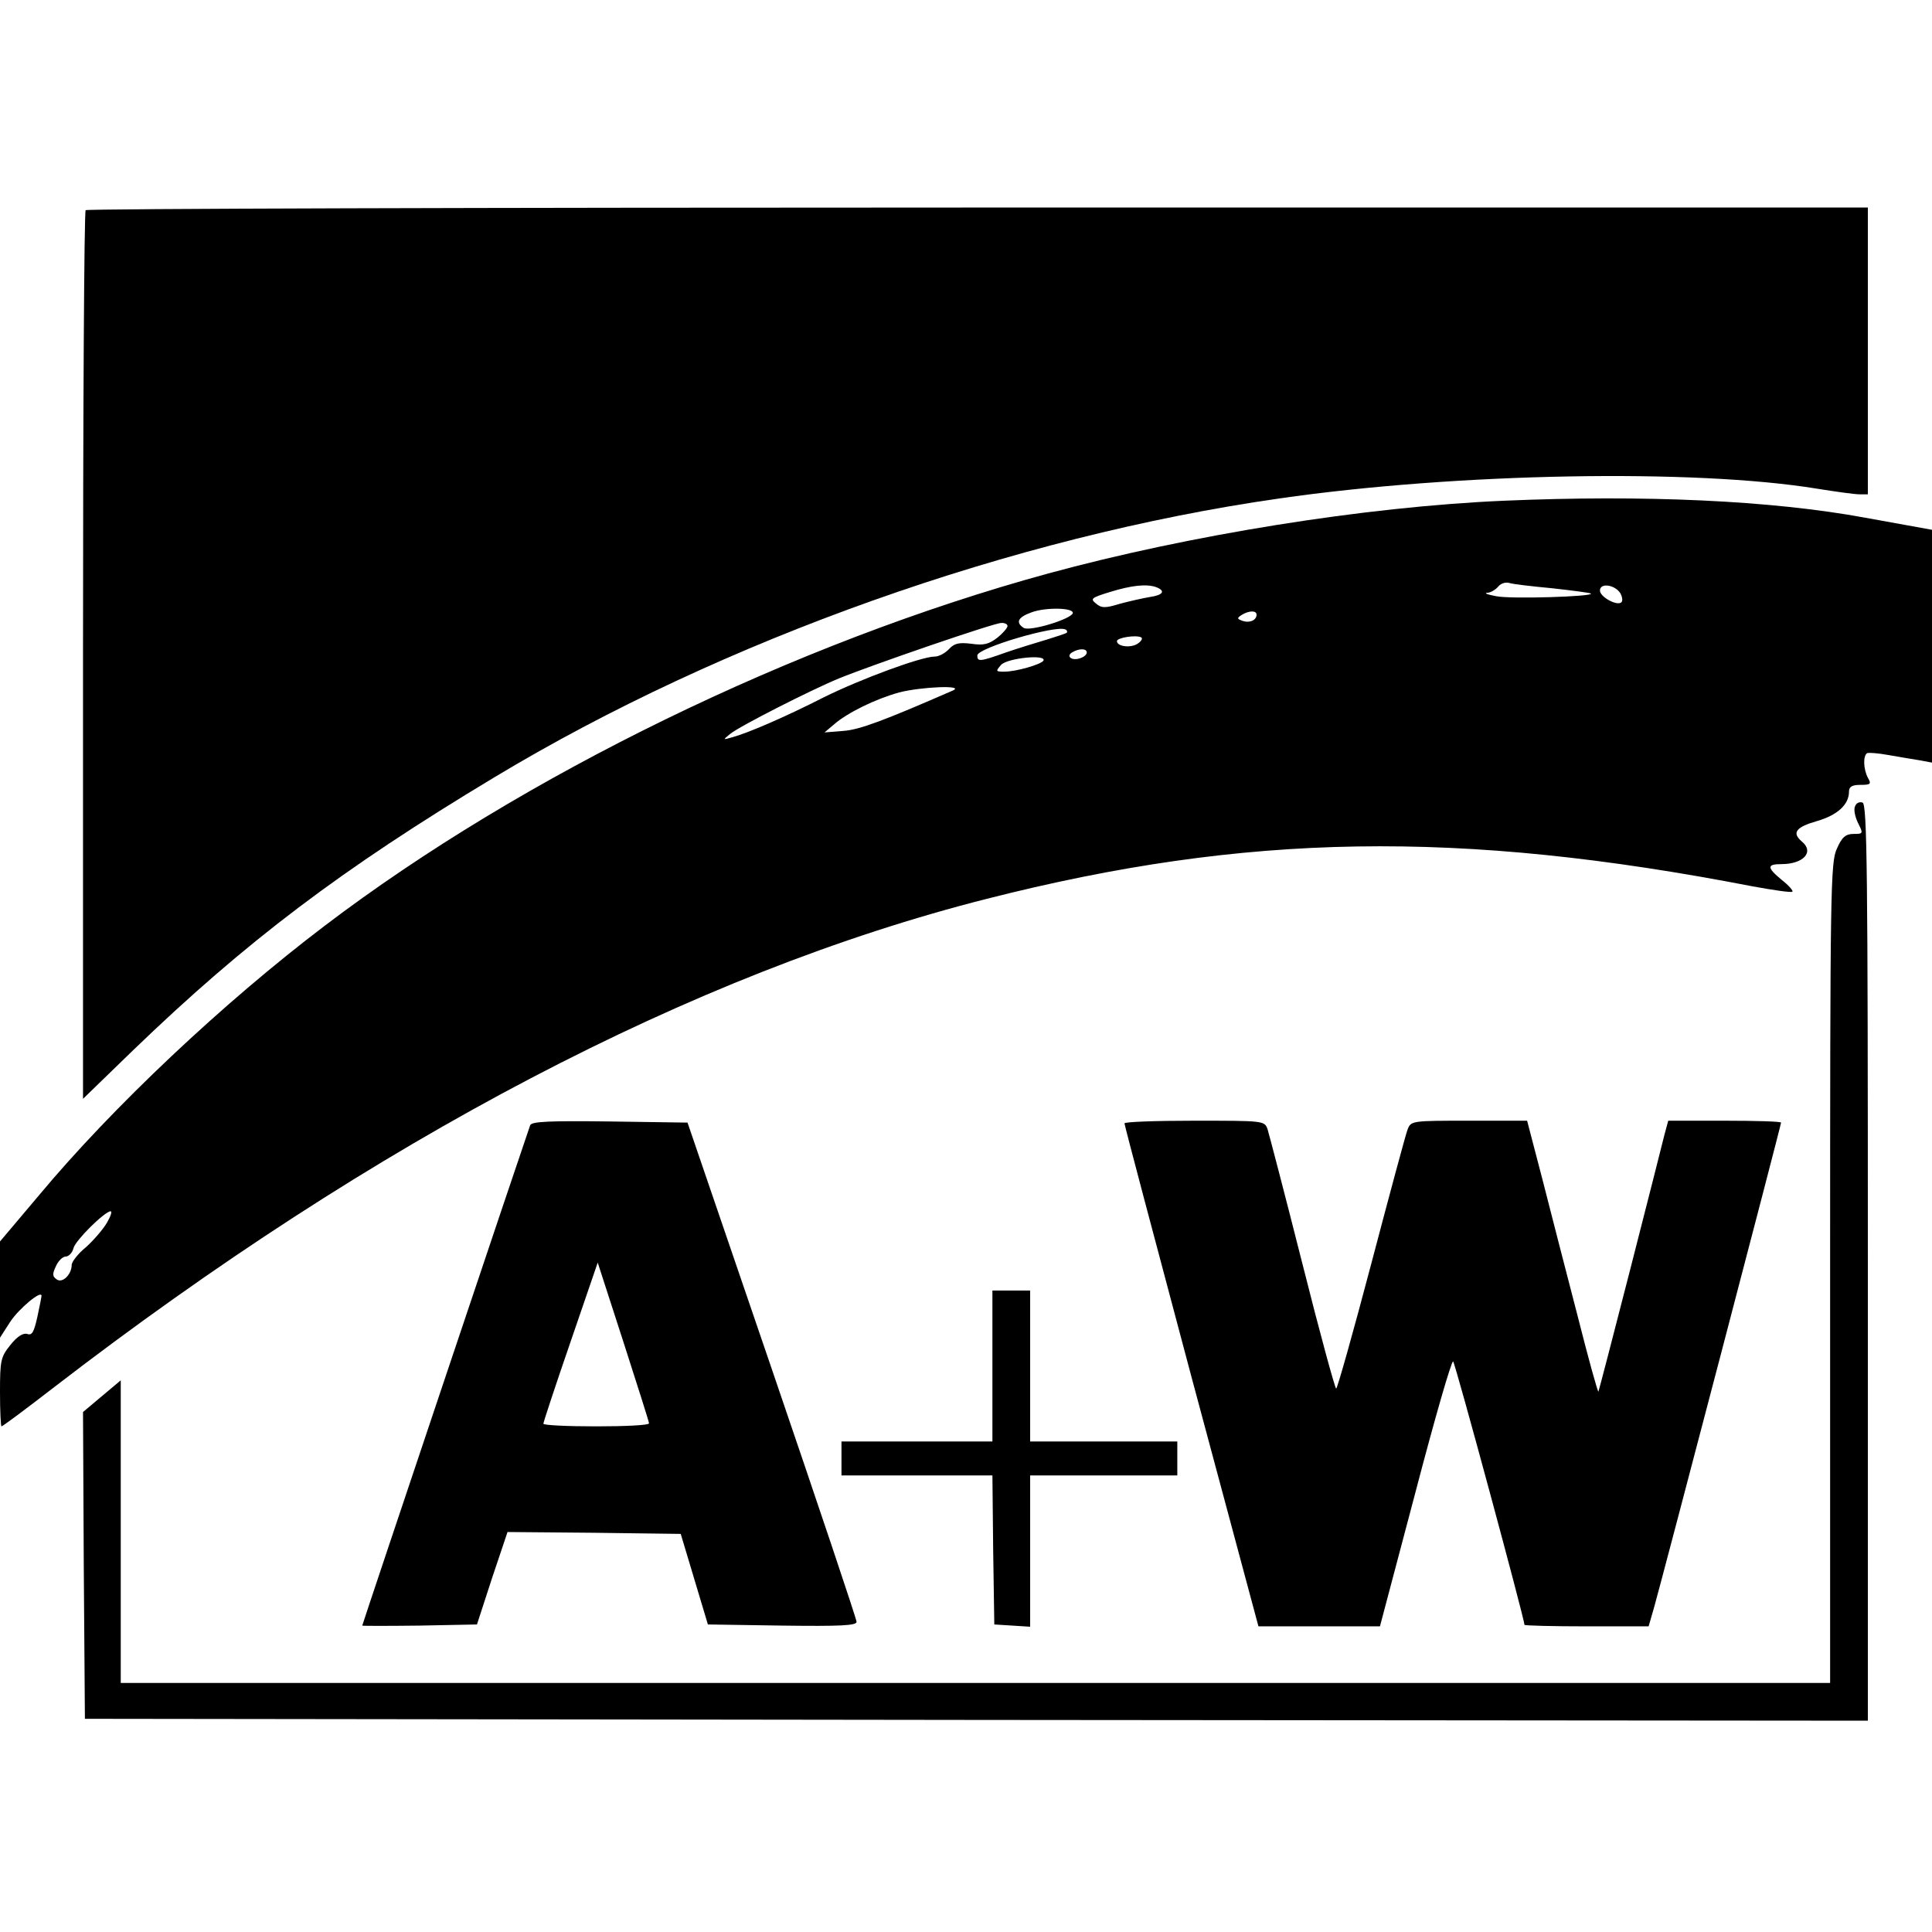 <?xml version="1.0" standalone="no"?>
<!DOCTYPE svg PUBLIC "-//W3C//DTD SVG 20010904//EN"
 "http://www.w3.org/TR/2001/REC-SVG-20010904/DTD/svg10.dtd">
<svg version="1.0" xmlns="http://www.w3.org/2000/svg"
 width="512pt" height="512pt" viewBox="0 0 512 512"
 preserveAspectRatio="xMidYMid meet">
<g transform="translate(0,512) scale(0.1,-0.1)"
fill="#000000" stroke="none">
<path d="M227 4563 c-4 -3 -7 -535 -7 -1181 l0 -1174 133 129 c299 288 551
479 957 723 606 365 1375 638 2080 739 472 68 1100 79 1425 26 50 -8 100 -15
113 -15 l22 0 0 380 0 380 -2358 0 c-1297 0 -2362 -3 -2365 -7z"/>
<path d="M3985 3793 c-369 -16 -834 -91 -1208 -193 -669 -183 -1392 -535
-1916 -933 -269 -204 -563 -481 -758 -715 l-103 -122 0 -128 0 -127 27 42 c23
35 83 85 83 69 0 -3 -5 -28 -11 -56 -9 -40 -14 -50 -27 -45 -11 3 -27 -7 -45
-30 -25 -31 -27 -41 -27 -124 0 -50 2 -91 4 -91 3 0 66 47 141 105 848 653
1693 1096 2470 1293 688 175 1251 184 2030 33 55 -10 102 -17 105 -14 3 2 -10
17 -28 31 -40 33 -40 42 -1 42 58 0 88 32 54 60 -27 23 -16 38 40 54 55 16 85
44 85 78 0 13 8 18 30 18 27 0 30 2 20 19 -12 23 -13 58 -2 65 4 2 30 0 57 -5
28 -5 65 -11 83 -14 l32 -6 0 308 0 309 -177 32 c-249 46 -587 61 -958 45z
m129 -232 c54 -6 100 -12 102 -14 9 -8 -213 -15 -251 -7 -22 4 -33 8 -24 9 9
0 22 8 29 16 7 9 20 13 30 10 9 -3 60 -9 114 -14z m-1050 3 c26 -10 18 -21
-16 -26 -18 -3 -54 -11 -80 -18 -39 -12 -49 -12 -64 1 -15 12 -12 15 37 30 58
18 98 22 123 13z m1230 -16 c5 -9 7 -20 3 -24 -11 -11 -57 14 -57 31 0 21 39
16 54 -7z m-1451 -53 c-5 -16 -114 -49 -130 -39 -22 14 -16 28 20 41 37 14
113 13 110 -2z m487 -4 c0 -15 -19 -23 -38 -16 -14 5 -14 7 -2 15 19 12 40 13
40 1z m-660 -30 c0 -5 -12 -19 -27 -31 -22 -17 -36 -21 -69 -16 -33 4 -45 1
-59 -14 -10 -11 -27 -20 -38 -20 -35 0 -195 -59 -294 -108 -104 -53 -202 -95
-243 -106 -24 -7 -25 -7 -5 9 24 20 215 117 288 147 91 37 411 147 430 147 9
1 17 -3 17 -8z m157 -18 c-3 -2 -27 -10 -53 -18 -27 -8 -76 -23 -108 -34 -70
-25 -76 -25 -76 -8 0 20 208 81 233 69 5 -2 6 -6 4 -9z m189 -28 c-17 -13 -56
-9 -56 6 0 9 50 17 64 10 5 -2 1 -10 -8 -16z m-136 -24 c0 -12 -29 -23 -42
-15 -6 4 -5 10 3 15 18 11 39 11 39 0z m-115 -22 c-7 -10 -72 -29 -104 -29
-22 0 -23 1 -8 18 16 18 122 29 112 11z m-240 -79 c-181 -79 -247 -104 -290
-107 l-50 -4 25 21 c35 31 111 68 173 85 58 15 176 20 142 5z m-2242 -1411
c-10 -17 -35 -46 -55 -64 -21 -17 -38 -39 -38 -47 0 -25 -24 -49 -39 -39 -12
8 -13 14 -3 35 6 14 18 26 26 26 8 0 18 10 21 23 6 21 82 96 98 97 5 0 0 -14
-10 -31z"/>
<path d="M4916 2983 c-4 -8 0 -28 8 -44 14 -28 14 -29 -12 -29 -21 0 -31 -9
-44 -39 -17 -35 -18 -110 -18 -1124 l0 -1087 -2265 0 -2265 0 0 401 0 401 -50
-42 -50 -42 2 -407 3 -406 2363 -3 2362 -2 0 1214 c0 1038 -2 1215 -14 1219
-8 3 -17 -1 -20 -10z"/>
<path d="M1405 2138 c-13 -36 -445 -1323 -445 -1326 0 -1 68 -1 152 0 l152 3
40 123 41 122 229 -2 230 -3 36 -120 36 -120 197 -3 c154 -2 197 0 197 10 0 7
-101 308 -224 668 l-224 655 -206 3 c-160 2 -207 0 -211 -10z m315 -790 c0 -5
-63 -8 -140 -8 -77 0 -140 3 -140 7 0 4 32 101 72 217 l72 210 68 -210 c37
-115 68 -212 68 -216z"/>
<path d="M2980 2143 c0 -5 80 -306 177 -670 l178 -663 161 0 161 0 94 355 c51
195 96 351 100 347 6 -6 189 -683 189 -698 0 -2 74 -4 165 -4 l164 0 15 52
c23 82 336 1276 336 1283 0 3 -67 5 -150 5 l-149 0 -10 -37 c-5 -21 -46 -182
-91 -358 -45 -176 -83 -321 -84 -323 -2 -1 -27 89 -55 200 -29 112 -71 274
-93 361 l-41 157 -154 0 c-152 0 -154 0 -163 -24 -5 -13 -48 -173 -96 -355
-48 -182 -90 -331 -93 -331 -3 0 -44 150 -90 333 -46 182 -88 342 -92 355 -8
22 -11 22 -194 22 -102 0 -185 -3 -185 -7z"/>
<path d="M2630 1500 l0 -200 -200 0 -200 0 0 -45 0 -45 200 0 200 0 2 -197 3
-198 48 -3 47 -3 0 200 0 201 195 0 195 0 0 45 0 45 -195 0 -195 0 0 200 0
200 -50 0 -50 0 0 -200z"/>
</g>
</svg>

